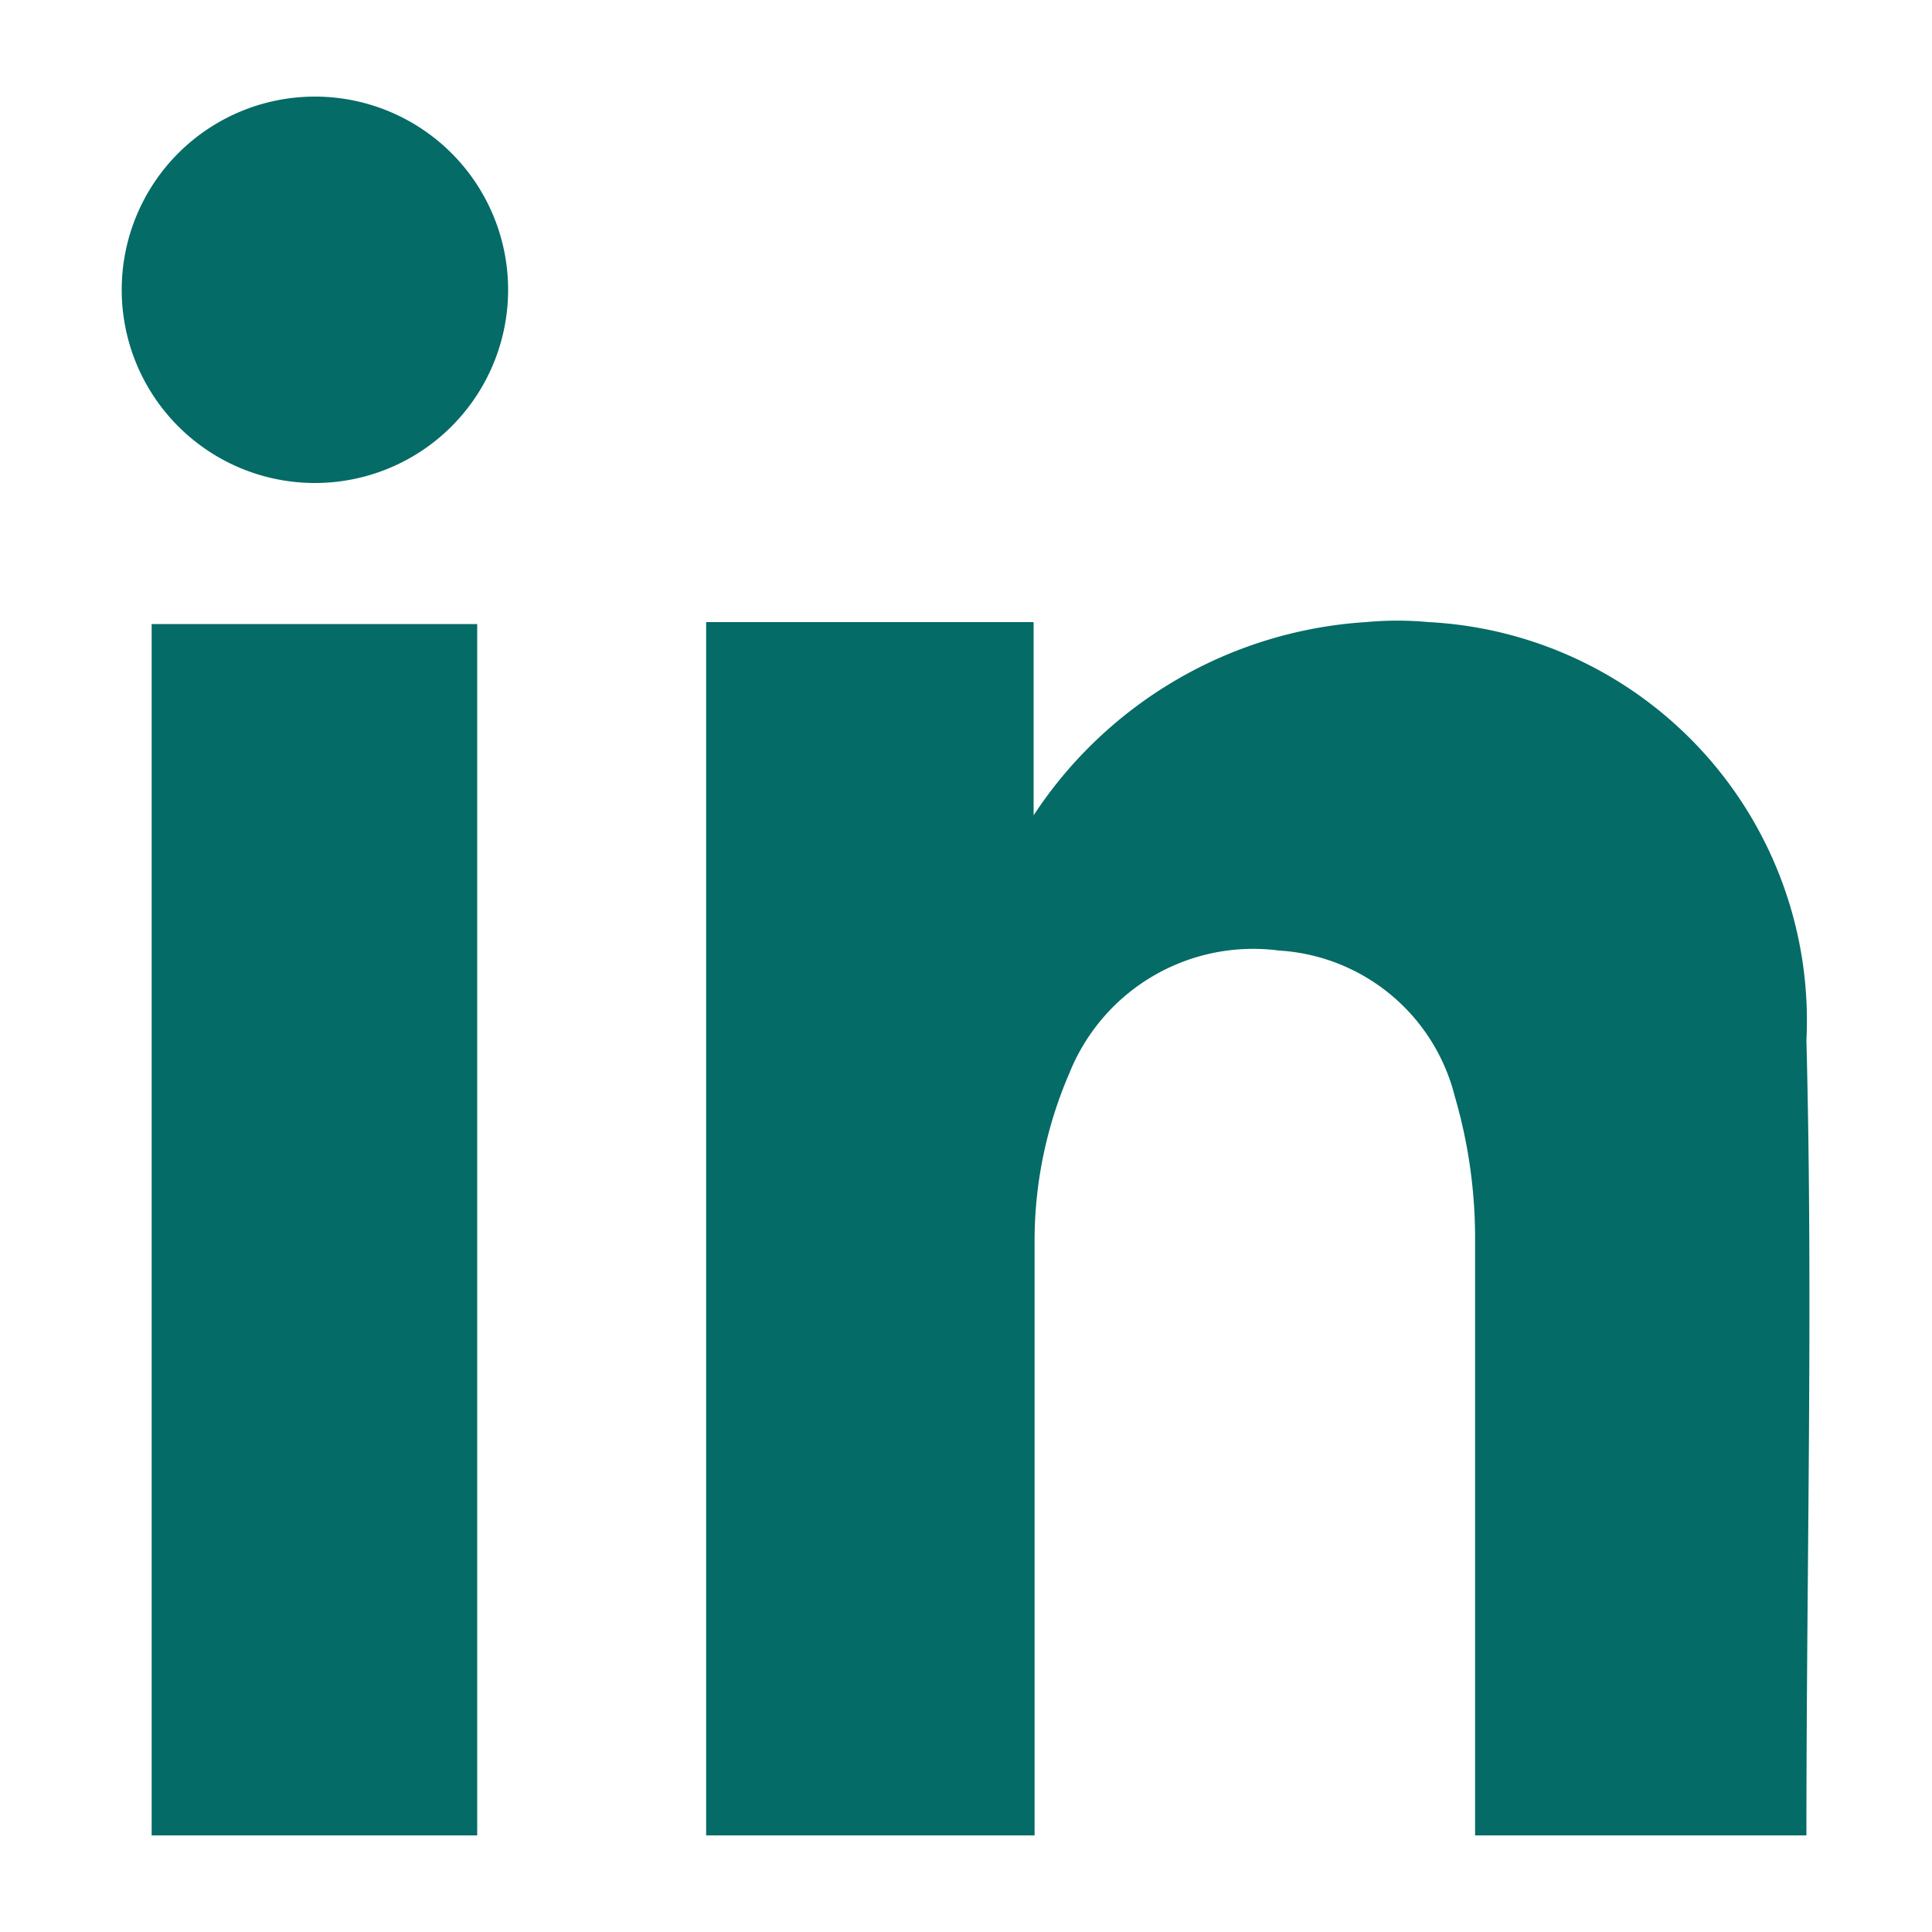 <svg xmlns="http://www.w3.org/2000/svg" viewBox="0 0 20 20">
  <path d="M10.71,19V12.82a4.37,4.37,0,0,1,.36-1.71,2.05,2.05,0,0,1,2.17-1.27,2,2,0,0,1,1.82,1.51,5.22,5.22,0,0,1,.21,1.47V19H18.7c0-2.78.07-5.51,0-8.23a4.13,4.13,0,0,0-3.91-4.33,3.51,3.51,0,0,0-.65,0,4.45,4.45,0,0,0-3.44,2v-2H7.31V19ZM4.94,19V6.46H1.57V19ZM5.26,3a2,2,0,1,0-2,2A2,2,0,0,0,5.26,3Z" style="fill:#046b67"/>
</svg>
